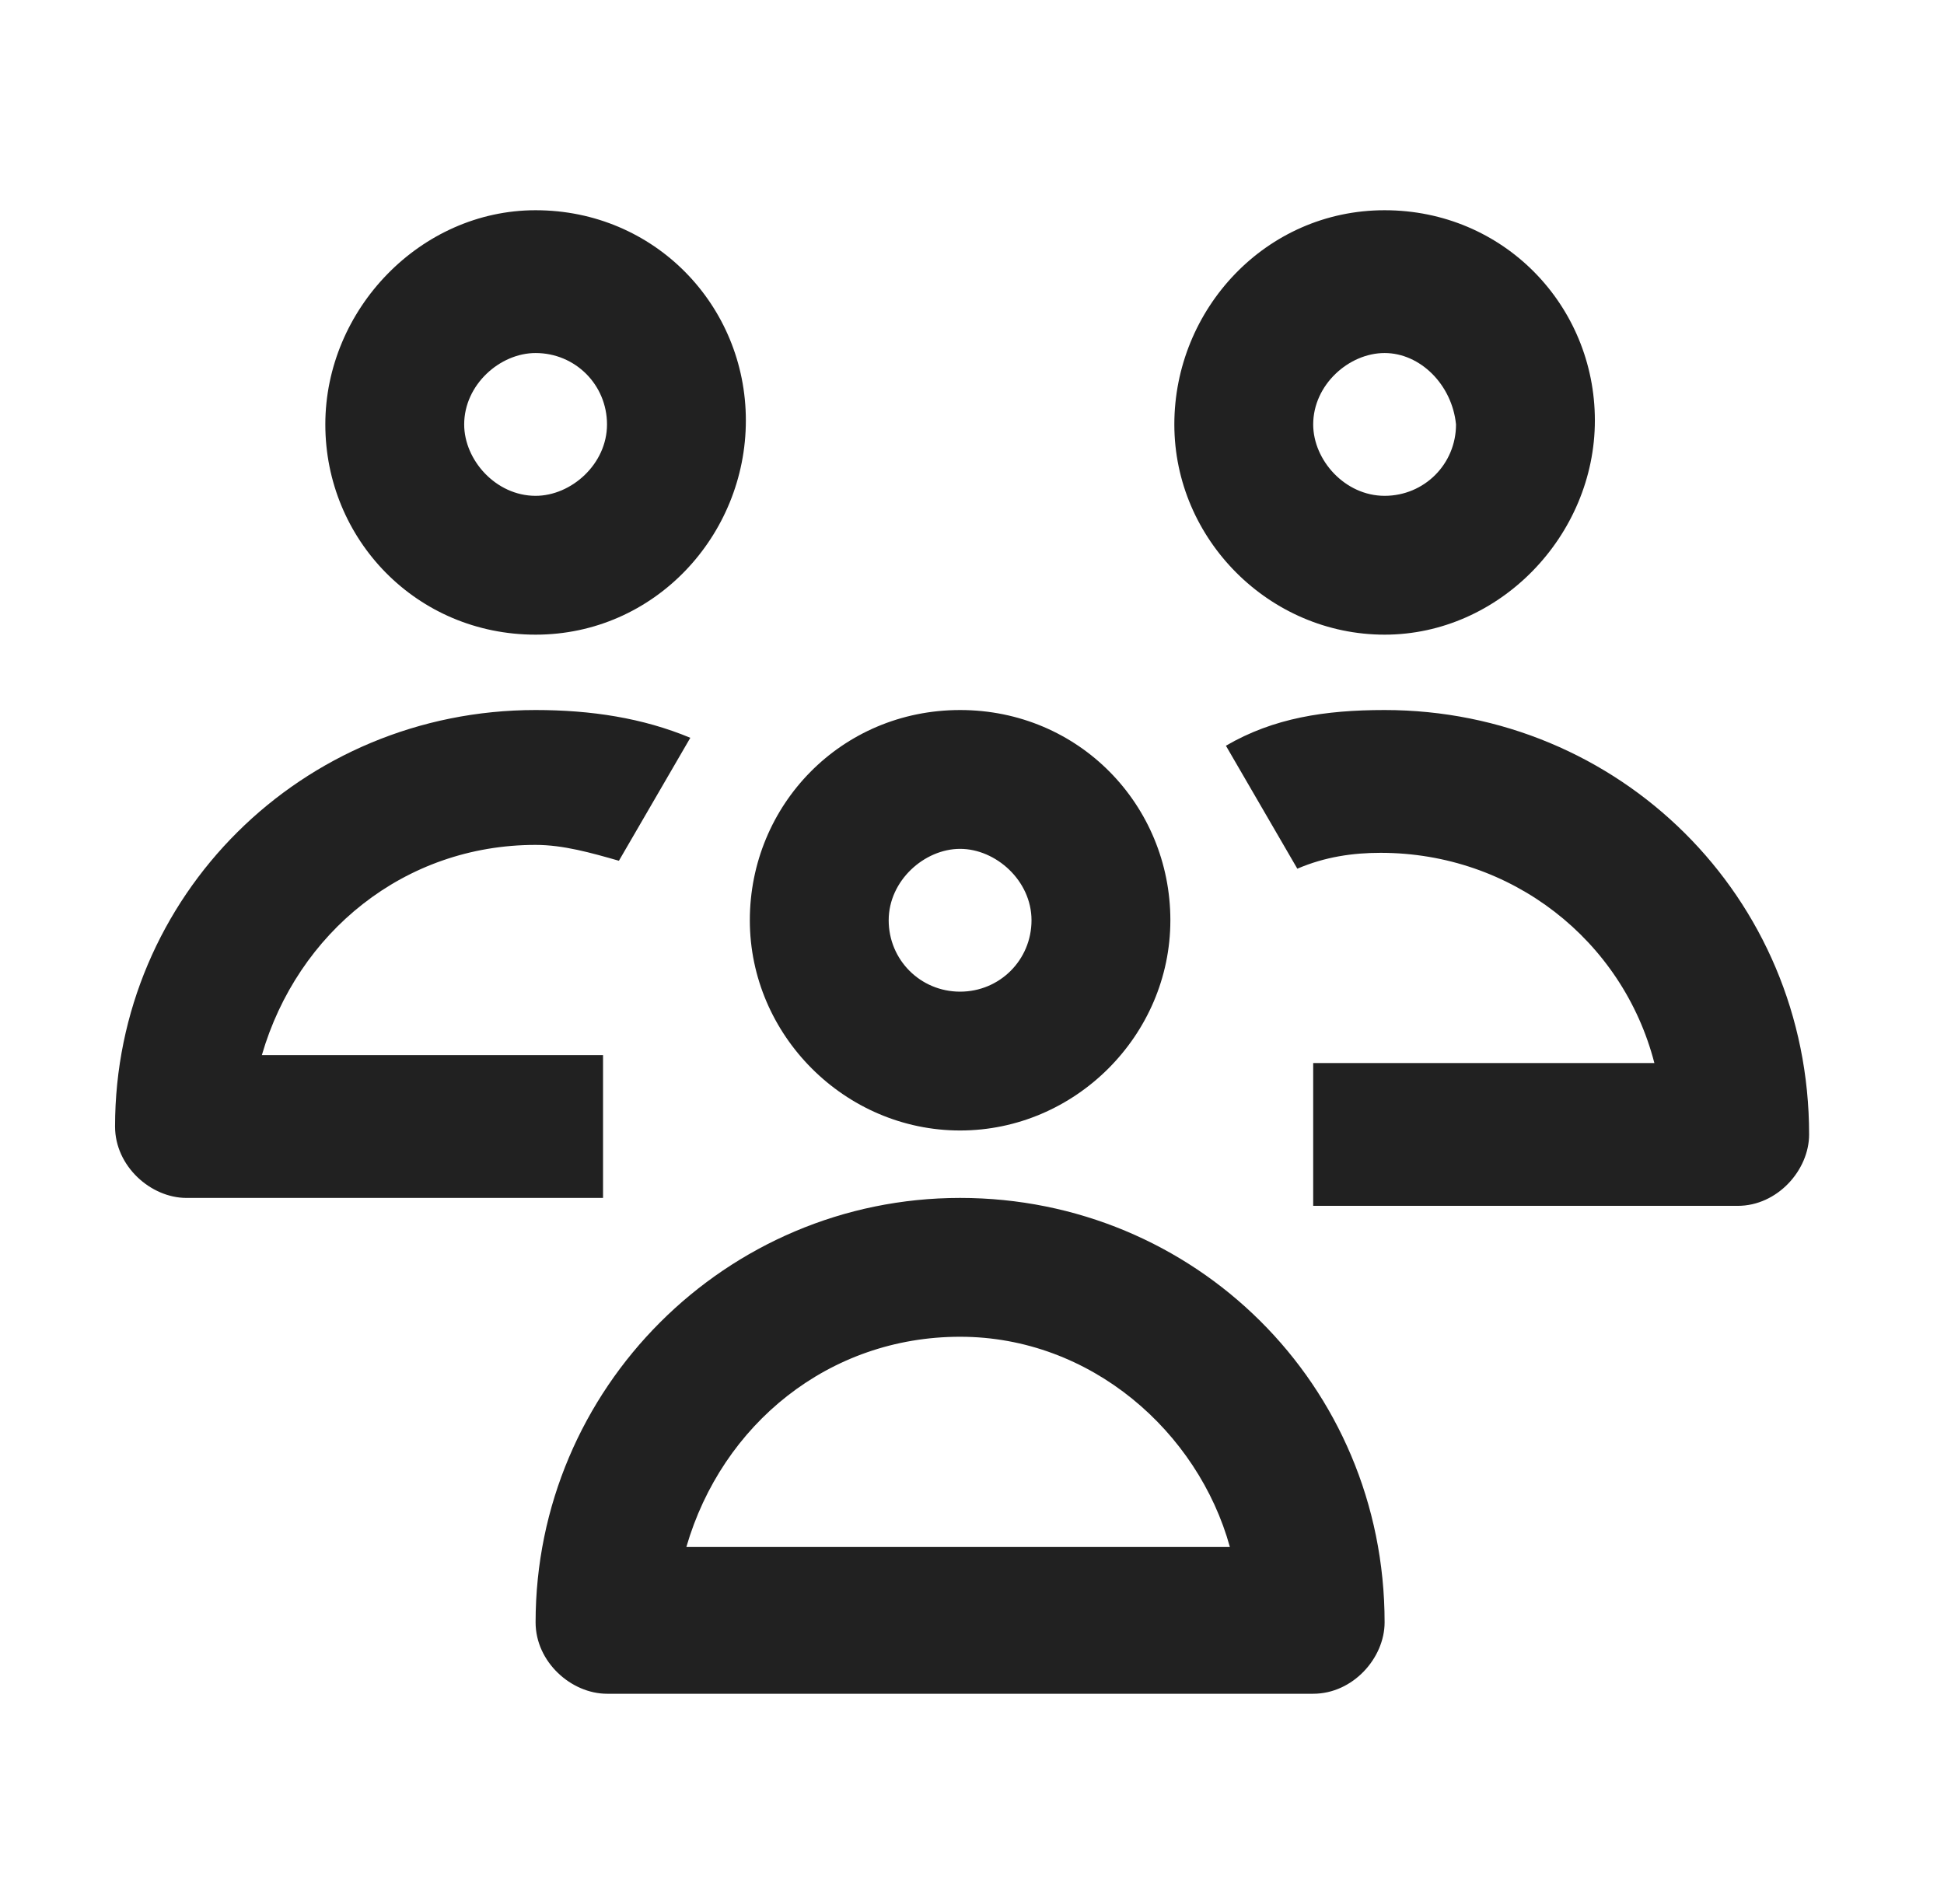 <svg width="49" height="48" viewBox="0 0 49 48" fill="none" xmlns="http://www.w3.org/2000/svg">
<path class="st0" d="M24.2,30.2c5.9,0,10.7,4.7,10.7,10.7c0,0.9-0.8,1.8-1.8,1.8H15.3c-0.9,0-1.8-0.8-1.8-1.8
	C13.5,35,18.3,30.2,24.2,30.2z M24.2,33.7c-3.3,0-6,2.2-6.9,5.3h13.7C30.2,36.1,27.5,33.7,24.2,33.7z M13.5,17.9
	c1.4,0,2.7,0.2,3.9,0.7l-1.8,3.1c-0.7-0.2-1.4-0.4-2.1-0.4c-3.3,0-6,2.2-6.9,5.3h8.6v3.6H4.7c-0.9,0-1.8-0.8-1.8-1.8
	C2.9,22.6,7.6,17.9,13.5,17.9z M34.9,17.9c5.9,0,10.7,4.7,10.7,10.7c0,0.9-0.8,1.8-1.8,1.8H33.1v-3.6h8.6c-0.8-3.1-3.6-5.3-6.9-5.3
	c-0.7,0-1.4,0.1-2.1,0.4l-1.8-3.1C32.1,18.1,33.4,17.9,34.9,17.9z M24.2,17.9c3,0,5.3,2.4,5.3,5.3s-2.4,5.3-5.3,5.3
	s-5.3-2.4-5.3-5.3S21.2,17.9,24.2,17.9z M24.2,21.4c-0.9,0-1.8,0.8-1.8,1.8s0.8,1.8,1.8,1.8s1.8-0.8,1.8-1.8S25.1,21.4,24.2,21.4z
	 M13.5,5.3c3,0,5.3,2.4,5.3,5.3S16.5,16,13.5,16s-5.3-2.4-5.3-5.3S10.6,5.3,13.5,5.3z M34.9,5.3c3,0,5.3,2.4,5.3,5.3
	S37.8,16,34.9,16s-5.3-2.4-5.3-5.3S31.9,5.3,34.9,5.3z M13.5,8.9c-0.9,0-1.8,0.8-1.8,1.8c0,0.9,0.8,1.8,1.8,1.8
	c0.9,0,1.8-0.8,1.8-1.8C15.3,9.7,14.5,8.9,13.5,8.9z M34.9,8.9c-0.9,0-1.8,0.8-1.8,1.8c0,0.9,0.8,1.8,1.8,1.8s1.8-0.8,1.8-1.8
	C36.6,9.7,35.8,8.9,34.9,8.9z" fill="#212121"/>
</svg>
